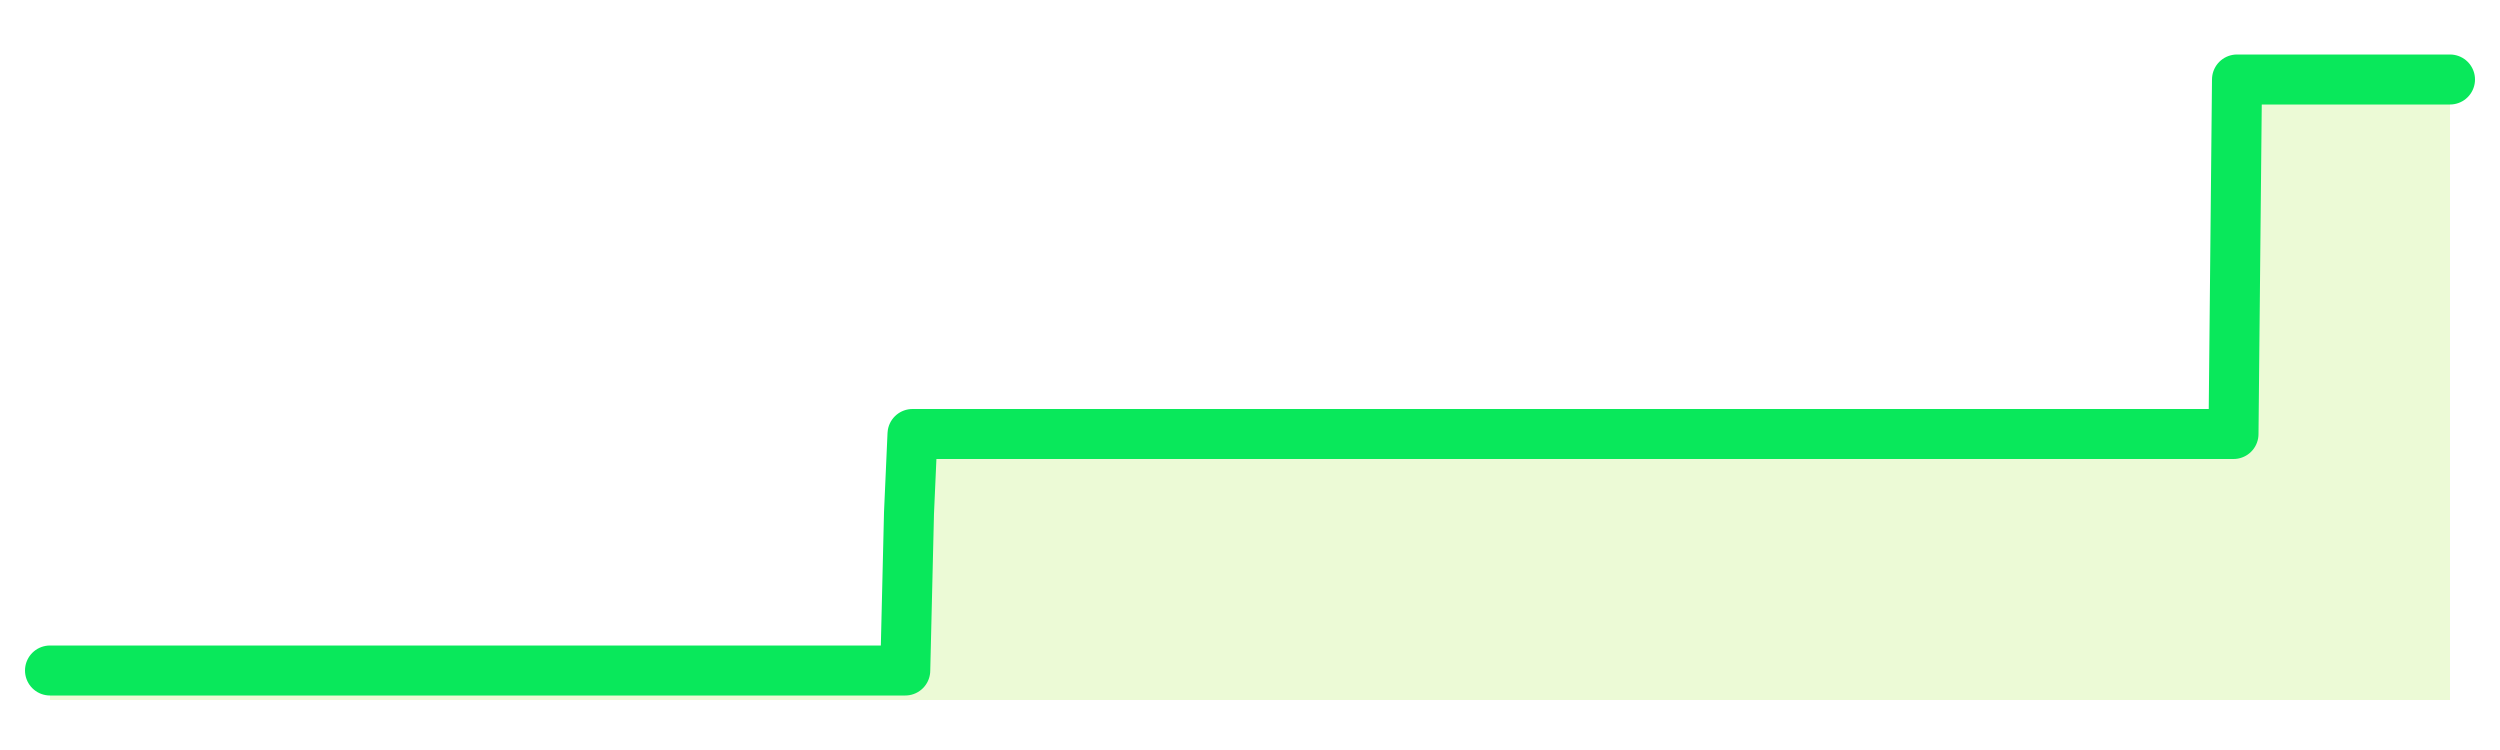 <svg xmlns="http://www.w3.org/2000/svg" width="100" height="30" viewBox="0 0 100 30">
      <rect width="100%" height="100%" fill="transparent"/>
      <path d="M2.00 26.82 L2.14 26.82 L2.29 26.82 L2.43 26.82 L2.58 26.82 L2.72 26.82 L2.87 26.82 L3.01 26.82 L3.15 26.82 L3.30 26.82 L3.44 26.82 L3.59 26.82 L3.73 26.82 L3.88 26.82 L4.02 26.82 L4.17 26.82 L4.31 26.82 L4.45 26.82 L4.60 26.82 L4.74 26.82 L4.89 26.82 L5.03 26.82 L5.18 26.82 L5.32 26.82 L5.46 26.82 L5.61 26.82 L5.75 26.82 L5.90 26.82 L6.04 26.82 L6.19 26.82 L6.33 26.82 L6.48 26.82 L6.62 26.82 L6.76 26.82 L6.91 26.82 L7.05 26.82 L7.20 26.82 L7.34 26.82 L7.49 26.82 L7.63 26.82 L7.77 26.82 L7.92 26.82 L8.06 26.82 L8.21 26.82 L8.35 26.82 L8.50 26.82 L8.64 26.82 L8.78 26.82 L8.93 26.82 L9.07 26.82 L9.22 26.82 L9.36 26.82 L9.51 26.82 L9.65 26.82 L9.80 26.82 L9.94 26.82 L10.08 26.82 L10.23 26.82 L10.37 26.82 L10.52 26.82 L10.66 26.82 L10.81 26.82 L10.95 26.82 L11.09 26.82 L11.24 26.82 L11.38 26.82 L11.53 26.82 L11.67 26.82 L11.82 26.82 L11.96 26.82 L12.11 26.82 L12.25 26.82 L12.39 26.82 L12.54 26.82 L12.68 26.82 L12.83 26.82 L12.97 26.82 L13.12 26.82 L13.26 26.82 L13.40 26.82 L13.55 26.82 L13.69 26.82 L13.84 26.82 L13.98 26.82 L14.13 26.82 L14.27 26.82 L14.42 26.82 L14.56 26.82 L14.70 26.82 L14.85 26.82 L14.99 26.82 L15.14 26.82 L15.28 26.82 L15.43 26.82 L15.57 26.82 L15.71 26.82 L15.86 26.82 L16.00 26.82 L16.15 26.82 L16.29 26.82 L16.44 26.82 L16.58 26.82 L16.72 26.82 L16.87 26.82 L17.01 26.82 L17.16 26.82 L17.30 26.82 L17.45 26.82 L17.59 26.82 L17.74 26.82 L17.88 26.82 L18.02 26.82 L18.17 26.82 L18.31 26.82 L18.46 26.82 L18.60 26.82 L18.75 26.82 L18.89 26.82 L19.03 26.82 L19.18 26.82 L19.32 26.82 L19.47 26.82 L19.61 26.82 L19.76 26.82 L19.90 26.82 L20.05 26.82 L20.19 26.82 L20.33 26.82 L20.48 26.82 L20.62 26.82 L20.77 26.82 L20.91 26.82 L21.06 26.82 L21.20 26.82 L21.34 26.82 L21.49 26.82 L21.63 26.82 L21.78 26.82 L21.92 26.82 L22.07 26.82 L22.21 26.82 L22.35 26.82 L22.50 26.82 L22.64 26.82 L22.79 26.82 L22.93 26.82 L23.08 26.82 L23.22 26.82 L23.37 26.82 L23.51 26.82 L23.65 26.82 L23.80 26.82 L23.94 26.82 L24.09 26.82 L24.23 26.82 L24.38 26.82 L24.52 26.82 L24.66 26.82 L24.81 26.82 L24.95 26.82 L25.10 26.82 L25.24 26.82 L25.39 26.82 L25.53 26.82 L25.68 26.82 L25.82 26.82 L25.96 26.82 L26.11 26.82 L26.25 26.82 L26.40 26.82 L26.54 26.82 L26.69 26.82 L26.83 26.82 L26.97 26.82 L27.12 26.82 L27.26 26.82 L27.41 26.82 L27.55 26.82 L27.70 26.82 L27.84 26.82 L27.98 26.82 L28.13 26.82 L28.27 26.82 L28.42 26.82 L28.56 26.82 L28.71 26.82 L28.85 26.82 L29.00 26.82 L29.14 26.82 L29.28 26.82 L29.43 26.82 L29.57 26.82 L29.72 26.82 L29.86 26.82 L30.01 26.82 L30.15 26.82 L30.29 26.82 L30.44 26.82 L30.58 26.82 L30.73 26.82 L30.87 26.82 L31.02 26.82 L31.16 26.82 L31.31 26.82 L31.45 26.82 L31.59 26.82 L31.74 26.82 L31.88 26.82 L32.03 26.82 L32.17 26.82 L32.32 26.82 L32.46 26.82 L32.60 26.82 L32.75 26.82 L32.89 26.82 L33.04 26.82 L33.18 26.82 L33.33 26.82 L33.47 26.82 L33.62 26.82 L33.76 26.82 L33.90 26.82 L34.05 26.82 L34.19 26.82 L34.34 26.82 L34.48 26.82 L34.63 26.82 L34.77 26.82 L34.91 26.82 L35.06 26.82 L35.20 26.82 L35.35 26.82 L35.49 26.82 L35.64 26.82 L35.78 26.82 L35.92 26.82 L36.07 26.82 L36.21 26.82 L36.36 20.52 L36.50 17.36 L36.65 17.36 L36.79 17.36 L36.94 17.36 L37.08 17.36 L37.22 17.36 L37.37 17.36 L37.51 17.36 L37.66 17.36 L37.80 17.36 L37.95 17.36 L38.09 17.36 L38.23 17.36 L38.38 17.36 L38.52 17.36 L38.67 17.36 L38.81 17.36 L38.96 17.36 L39.10 17.36 L39.25 17.36 L39.39 17.36 L39.53 17.36 L39.68 17.36 L39.82 17.36 L39.97 17.36 L40.11 17.36 L40.26 17.36 L40.40 17.36 L40.54 17.36 L40.69 17.36 L40.83 17.36 L40.98 17.36 L41.12 17.36 L41.27 17.36 L41.41 17.36 L41.55 17.36 L41.70 17.36 L41.84 17.36 L41.99 17.36 L42.13 17.36 L42.28 17.36 L42.42 17.36 L42.57 17.36 L42.71 17.36 L42.85 17.36 L43.00 17.36 L43.14 17.36 L43.29 17.36 L43.43 17.36 L43.58 17.36 L43.72 17.36 L43.86 17.36 L44.01 17.36 L44.15 17.36 L44.30 17.36 L44.44 17.36 L44.59 17.36 L44.73 17.36 L44.88 17.36 L45.02 17.36 L45.16 17.36 L45.31 17.36 L45.45 17.36 L45.60 17.36 L45.74 17.36 L45.89 17.36 L46.03 17.36 L46.17 17.36 L46.32 17.36 L46.46 17.36 L46.61 17.36 L46.75 17.36 L46.90 17.36 L47.04 17.36 L47.18 17.36 L47.33 17.36 L47.47 17.36 L47.62 17.36 L47.76 17.36 L47.91 17.36 L48.05 17.36 L48.20 17.36 L48.34 17.36 L48.48 17.36 L48.63 17.36 L48.77 17.36 L48.92 17.36 L49.06 17.36 L49.21 17.36 L49.35 17.36 L49.49 17.36 L49.64 17.36 L49.78 17.36 L49.93 17.36 L50.07 17.36 L50.22 17.36 L50.36 17.36 L50.51 17.36 L50.65 17.36 L50.79 17.36 L50.94 17.36 L51.08 17.36 L51.23 17.36 L51.37 17.36 L51.52 17.36 L51.66 17.36 L51.80 17.36 L51.95 17.36 L52.09 17.36 L52.24 17.36 L52.38 17.36 L52.53 17.36 L52.67 17.36 L52.82 17.36 L52.96 17.36 L53.10 17.36 L53.25 17.36 L53.39 17.36 L53.54 17.36 L53.68 17.36 L53.83 17.36 L53.97 17.36 L54.11 17.36 L54.26 17.36 L54.40 17.36 L54.55 17.36 L54.69 17.36 L54.84 17.36 L54.98 17.36 L55.12 17.36 L55.27 17.36 L55.41 17.36 L55.56 17.36 L55.70 17.36 L55.85 17.36 L55.99 17.36 L56.14 17.36 L56.28 17.36 L56.42 17.36 L56.57 17.36 L56.71 17.36 L56.86 17.36 L57.00 17.36 L57.15 17.36 L57.29 17.36 L57.43 17.36 L57.58 17.36 L57.72 17.36 L57.87 17.36 L58.01 17.36 L58.16 17.36 L58.30 17.36 L58.45 17.36 L58.59 17.36 L58.73 17.36 L58.88 17.36 L59.02 17.36 L59.17 17.36 L59.31 17.36 L59.46 17.36 L59.60 17.36 L59.74 17.36 L59.89 17.36 L60.03 17.36 L60.18 17.36 L60.32 17.36 L60.47 17.36 L60.61 17.36 L60.75 17.36 L60.90 17.36 L61.04 17.36 L61.19 17.36 L61.33 17.36 L61.48 17.36 L61.62 17.36 L61.77 17.36 L61.91 17.36 L62.05 17.36 L62.20 17.36 L62.34 17.36 L62.49 17.36 L62.63 17.36 L62.78 17.36 L62.92 17.36 L63.06 17.36 L63.21 17.36 L63.35 17.36 L63.50 17.36 L63.64 17.36 L63.79 17.36 L63.93 17.36 L64.08 17.36 L64.22 17.36 L64.36 17.36 L64.51 17.36 L64.65 17.36 L64.80 17.36 L64.94 17.36 L65.09 17.36 L65.23 17.36 L65.37 17.36 L65.52 17.36 L65.66 17.36 L65.81 17.36 L65.95 17.36 L66.10 17.36 L66.24 17.36 L66.38 17.36 L66.53 17.36 L66.67 17.36 L66.82 17.36 L66.96 17.36 L67.11 17.36 L67.25 17.36 L67.40 17.36 L67.54 17.36 L67.68 17.36 L67.83 17.36 L67.97 17.36 L68.12 17.36 L68.26 17.36 L68.41 17.36 L68.55 17.36 L68.69 17.36 L68.84 17.36 L68.98 17.36 L69.13 17.36 L69.27 17.36 L69.42 17.36 L69.56 17.36 L69.71 17.36 L69.85 17.36 L69.99 17.36 L70.14 17.36 L70.28 17.36 L70.43 17.36 L70.57 17.36 L70.72 17.36 L70.86 17.36 L71.00 17.36 L71.15 17.36 L71.29 17.36 L71.44 17.36 L71.58 17.36 L71.73 17.36 L71.87 17.36 L72.02 17.36 L72.16 17.36 L72.30 17.36 L72.45 17.36 L72.59 17.36 L72.74 17.36 L72.88 17.36 L73.03 17.36 L73.17 17.36 L73.31 17.36 L73.46 17.36 L73.60 17.36 L73.75 17.36 L73.89 17.36 L74.04 17.36 L74.18 17.36 L74.32 17.36 L74.47 17.36 L74.61 17.36 L74.76 17.36 L74.90 17.36 L75.05 17.36 L75.19 17.36 L75.34 17.36 L75.48 17.36 L75.62 17.36 L75.77 17.36 L75.91 17.36 L76.06 17.36 L76.20 17.36 L76.35 17.36 L76.49 17.36 L76.63 17.36 L76.78 17.36 L76.92 17.36 L77.07 17.36 L77.21 17.36 L77.36 17.36 L77.50 17.36 L77.65 17.36 L77.79 17.36 L77.93 17.36 L78.08 17.36 L78.22 17.36 L78.37 17.36 L78.51 17.36 L78.66 17.36 L78.80 17.36 L78.94 17.36 L79.09 17.36 L79.23 17.36 L79.38 17.36 L79.52 17.36 L79.67 17.36 L79.81 17.36 L79.95 17.36 L80.10 17.36 L80.24 17.36 L80.39 17.36 L80.53 17.36 L80.68 17.36 L80.82 17.36 L80.97 17.36 L81.11 17.36 L81.25 17.36 L81.40 17.36 L81.54 17.36 L81.69 17.36 L81.83 17.36 L81.98 17.36 L82.12 17.36 L82.26 17.36 L82.41 17.36 L82.55 17.36 L82.70 17.36 L82.84 17.36 L82.99 17.36 L83.13 17.36 L83.28 17.36 L83.42 17.36 L83.56 17.36 L83.71 17.36 L83.85 17.36 L84.00 17.36 L84.14 17.36 L84.29 17.36 L84.43 17.36 L84.57 17.36 L84.72 17.36 L84.86 17.36 L85.01 17.36 L85.15 17.36 L85.30 17.36 L85.44 17.36 L85.58 17.36 L85.73 17.36 L85.87 17.36 L86.02 17.36 L86.16 17.36 L86.31 17.36 L86.45 17.36 L86.60 17.36 L86.74 17.36 L86.88 17.36 L87.03 17.36 L87.17 17.36 L87.32 17.36 L87.46 17.36 L87.61 17.36 L87.75 17.36 L87.89 17.36 L88.04 17.36 L88.18 17.36 L88.33 17.36 L88.47 17.36 L88.62 17.36 L88.76 17.36 L88.91 17.36 L89.05 17.36 L89.19 17.36 L89.34 17.36 L89.48 3.18 L89.63 3.18 L89.77 3.18 L89.92 3.18 L90.06 3.18 L90.20 3.18 L90.35 3.18 L90.49 3.18 L90.64 3.18 L90.78 3.18 L90.93 3.18 L91.07 3.18 L91.22 3.18 L91.36 3.18 L91.50 3.18 L91.65 3.18 L91.79 3.18 L91.94 3.18 L92.08 3.18 L92.23 3.18 L92.37 3.18 L92.51 3.18 L92.66 3.18 L92.80 3.18 L92.95 3.18 L93.09 3.18 L93.24 3.18 L93.38 3.18 L93.52 3.18 L93.67 3.18 L93.81 3.18 L93.96 3.18 L94.10 3.18 L94.25 3.18 L94.39 3.18 L94.54 3.18 L94.68 3.18 L94.82 3.18 L94.97 3.18 L95.11 3.18 L95.26 3.18 L95.40 3.18 L95.55 3.18 L95.69 3.18 L95.83 3.18 L95.98 3.18 L96.12 3.18 L96.27 3.18 L96.41 3.18 L96.56 3.18 L96.70 3.18 L96.85 3.18 L96.99 3.18 L97.13 3.18 L97.28 3.18 L97.42 3.18 L97.57 3.18 L97.71 3.18 L97.86 3.18 L98.00 3.18 L98.00 28 L2.00 28 Z" fill="#a3e635" opacity="0.2"/>
      <path d="M2.00 26.82 L2.14 26.82 L2.29 26.82 L2.43 26.82 L2.58 26.82 L2.72 26.82 L2.87 26.82 L3.01 26.82 L3.15 26.82 L3.30 26.82 L3.44 26.82 L3.59 26.82 L3.73 26.82 L3.88 26.82 L4.02 26.82 L4.17 26.82 L4.31 26.82 L4.45 26.82 L4.60 26.82 L4.74 26.82 L4.89 26.82 L5.03 26.82 L5.18 26.82 L5.32 26.82 L5.46 26.82 L5.61 26.82 L5.75 26.82 L5.90 26.82 L6.04 26.82 L6.19 26.82 L6.33 26.82 L6.48 26.82 L6.62 26.82 L6.76 26.82 L6.91 26.82 L7.05 26.82 L7.20 26.82 L7.34 26.82 L7.49 26.82 L7.63 26.82 L7.77 26.82 L7.92 26.82 L8.06 26.82 L8.21 26.82 L8.35 26.82 L8.50 26.82 L8.64 26.82 L8.78 26.82 L8.93 26.82 L9.07 26.82 L9.22 26.82 L9.36 26.82 L9.51 26.82 L9.65 26.82 L9.80 26.82 L9.94 26.82 L10.08 26.82 L10.23 26.82 L10.37 26.82 L10.52 26.82 L10.66 26.82 L10.81 26.82 L10.95 26.82 L11.09 26.82 L11.24 26.82 L11.38 26.82 L11.53 26.82 L11.67 26.82 L11.82 26.82 L11.96 26.82 L12.11 26.82 L12.25 26.82 L12.39 26.82 L12.54 26.82 L12.68 26.82 L12.83 26.82 L12.97 26.82 L13.12 26.82 L13.26 26.82 L13.40 26.82 L13.55 26.82 L13.69 26.82 L13.84 26.82 L13.98 26.82 L14.13 26.82 L14.27 26.82 L14.42 26.82 L14.56 26.82 L14.70 26.82 L14.85 26.82 L14.99 26.82 L15.14 26.82 L15.28 26.82 L15.43 26.82 L15.57 26.82 L15.71 26.82 L15.86 26.82 L16.00 26.82 L16.15 26.82 L16.29 26.82 L16.44 26.82 L16.58 26.82 L16.72 26.82 L16.87 26.82 L17.01 26.82 L17.16 26.82 L17.30 26.82 L17.45 26.82 L17.59 26.82 L17.74 26.82 L17.88 26.82 L18.02 26.82 L18.17 26.82 L18.31 26.82 L18.46 26.82 L18.60 26.82 L18.75 26.82 L18.89 26.82 L19.03 26.82 L19.18 26.82 L19.32 26.82 L19.47 26.82 L19.61 26.82 L19.76 26.82 L19.90 26.82 L20.05 26.82 L20.19 26.82 L20.33 26.82 L20.48 26.82 L20.62 26.82 L20.77 26.82 L20.91 26.82 L21.06 26.82 L21.20 26.82 L21.34 26.82 L21.49 26.82 L21.63 26.82 L21.78 26.82 L21.92 26.82 L22.07 26.82 L22.21 26.82 L22.35 26.82 L22.50 26.82 L22.64 26.82 L22.79 26.82 L22.93 26.82 L23.08 26.82 L23.22 26.82 L23.37 26.82 L23.51 26.82 L23.65 26.82 L23.80 26.82 L23.94 26.82 L24.09 26.82 L24.23 26.82 L24.38 26.82 L24.52 26.82 L24.66 26.82 L24.81 26.82 L24.95 26.82 L25.10 26.82 L25.24 26.82 L25.39 26.82 L25.53 26.82 L25.68 26.82 L25.82 26.82 L25.96 26.82 L26.11 26.82 L26.25 26.82 L26.40 26.82 L26.54 26.82 L26.69 26.82 L26.83 26.82 L26.97 26.82 L27.12 26.82 L27.26 26.82 L27.41 26.82 L27.55 26.82 L27.70 26.82 L27.84 26.82 L27.98 26.82 L28.13 26.82 L28.27 26.82 L28.42 26.82 L28.56 26.82 L28.71 26.82 L28.85 26.82 L29.00 26.82 L29.14 26.82 L29.28 26.82 L29.43 26.82 L29.57 26.82 L29.72 26.82 L29.86 26.82 L30.01 26.82 L30.15 26.82 L30.29 26.82 L30.44 26.82 L30.58 26.82 L30.73 26.82 L30.87 26.82 L31.02 26.82 L31.16 26.82 L31.31 26.82 L31.45 26.82 L31.59 26.82 L31.74 26.82 L31.88 26.82 L32.03 26.82 L32.17 26.82 L32.32 26.82 L32.46 26.82 L32.60 26.82 L32.75 26.82 L32.89 26.82 L33.04 26.82 L33.18 26.82 L33.33 26.82 L33.47 26.82 L33.62 26.82 L33.76 26.82 L33.90 26.82 L34.05 26.82 L34.19 26.82 L34.34 26.82 L34.48 26.82 L34.63 26.82 L34.77 26.82 L34.91 26.82 L35.06 26.82 L35.20 26.82 L35.35 26.82 L35.49 26.82 L35.64 26.82 L35.78 26.82 L35.92 26.82 L36.07 26.82 L36.21 26.82 L36.36 20.52 L36.50 17.36 L36.65 17.36 L36.79 17.36 L36.94 17.36 L37.08 17.36 L37.22 17.36 L37.37 17.36 L37.51 17.36 L37.66 17.36 L37.80 17.36 L37.95 17.36 L38.09 17.36 L38.23 17.36 L38.38 17.36 L38.52 17.36 L38.67 17.36 L38.81 17.36 L38.96 17.36 L39.10 17.36 L39.25 17.36 L39.39 17.36 L39.53 17.36 L39.68 17.36 L39.82 17.36 L39.97 17.36 L40.11 17.36 L40.26 17.36 L40.40 17.36 L40.54 17.36 L40.69 17.36 L40.83 17.36 L40.98 17.36 L41.12 17.36 L41.27 17.36 L41.41 17.36 L41.55 17.36 L41.70 17.36 L41.84 17.36 L41.99 17.36 L42.13 17.36 L42.28 17.36 L42.42 17.36 L42.57 17.36 L42.71 17.36 L42.85 17.36 L43.00 17.36 L43.14 17.36 L43.29 17.36 L43.43 17.36 L43.58 17.36 L43.72 17.36 L43.86 17.36 L44.01 17.36 L44.15 17.36 L44.30 17.36 L44.44 17.36 L44.59 17.36 L44.73 17.36 L44.88 17.36 L45.02 17.36 L45.16 17.36 L45.31 17.36 L45.45 17.36 L45.60 17.36 L45.74 17.36 L45.89 17.36 L46.03 17.36 L46.17 17.36 L46.32 17.36 L46.46 17.36 L46.61 17.36 L46.75 17.36 L46.90 17.36 L47.04 17.36 L47.18 17.36 L47.33 17.36 L47.47 17.36 L47.62 17.36 L47.76 17.36 L47.91 17.36 L48.05 17.36 L48.20 17.36 L48.34 17.36 L48.48 17.36 L48.63 17.36 L48.77 17.36 L48.92 17.36 L49.06 17.36 L49.21 17.36 L49.35 17.36 L49.49 17.36 L49.64 17.36 L49.78 17.36 L49.93 17.36 L50.07 17.36 L50.22 17.36 L50.36 17.36 L50.51 17.36 L50.65 17.36 L50.79 17.36 L50.94 17.36 L51.08 17.36 L51.23 17.36 L51.37 17.36 L51.52 17.36 L51.66 17.36 L51.80 17.36 L51.95 17.36 L52.09 17.36 L52.24 17.36 L52.38 17.36 L52.53 17.36 L52.67 17.36 L52.82 17.36 L52.96 17.36 L53.10 17.36 L53.25 17.36 L53.39 17.36 L53.54 17.36 L53.68 17.36 L53.83 17.36 L53.97 17.36 L54.11 17.36 L54.26 17.36 L54.40 17.36 L54.55 17.36 L54.69 17.36 L54.84 17.36 L54.98 17.36 L55.12 17.36 L55.27 17.36 L55.41 17.36 L55.56 17.36 L55.70 17.36 L55.85 17.36 L55.99 17.36 L56.14 17.36 L56.28 17.36 L56.42 17.36 L56.57 17.36 L56.71 17.36 L56.86 17.36 L57.00 17.36 L57.15 17.36 L57.29 17.36 L57.43 17.36 L57.58 17.36 L57.72 17.36 L57.87 17.36 L58.01 17.36 L58.16 17.36 L58.30 17.36 L58.45 17.36 L58.59 17.36 L58.73 17.36 L58.88 17.36 L59.02 17.36 L59.17 17.36 L59.31 17.36 L59.46 17.36 L59.60 17.36 L59.74 17.36 L59.89 17.36 L60.03 17.36 L60.18 17.36 L60.32 17.36 L60.47 17.36 L60.61 17.36 L60.75 17.36 L60.90 17.36 L61.04 17.36 L61.19 17.36 L61.33 17.36 L61.48 17.36 L61.62 17.36 L61.77 17.36 L61.91 17.36 L62.05 17.36 L62.20 17.36 L62.34 17.36 L62.49 17.36 L62.63 17.36 L62.78 17.36 L62.92 17.36 L63.06 17.36 L63.21 17.36 L63.35 17.36 L63.50 17.36 L63.64 17.36 L63.79 17.36 L63.93 17.36 L64.08 17.36 L64.22 17.36 L64.36 17.36 L64.51 17.36 L64.65 17.36 L64.80 17.36 L64.94 17.36 L65.09 17.36 L65.23 17.36 L65.37 17.36 L65.52 17.36 L65.66 17.36 L65.81 17.36 L65.95 17.36 L66.10 17.36 L66.24 17.36 L66.38 17.36 L66.53 17.36 L66.67 17.36 L66.82 17.36 L66.96 17.36 L67.11 17.36 L67.25 17.36 L67.40 17.36 L67.54 17.36 L67.68 17.36 L67.83 17.36 L67.97 17.36 L68.12 17.36 L68.26 17.36 L68.41 17.36 L68.55 17.36 L68.69 17.36 L68.84 17.36 L68.98 17.36 L69.13 17.36 L69.27 17.36 L69.42 17.36 L69.56 17.36 L69.71 17.36 L69.85 17.36 L69.99 17.36 L70.14 17.36 L70.28 17.36 L70.43 17.36 L70.57 17.36 L70.72 17.36 L70.86 17.36 L71.00 17.36 L71.15 17.36 L71.29 17.36 L71.44 17.36 L71.58 17.36 L71.73 17.36 L71.87 17.36 L72.02 17.36 L72.16 17.36 L72.30 17.36 L72.45 17.36 L72.59 17.36 L72.74 17.36 L72.88 17.36 L73.03 17.36 L73.17 17.36 L73.31 17.36 L73.46 17.36 L73.60 17.36 L73.75 17.36 L73.89 17.36 L74.04 17.36 L74.18 17.36 L74.32 17.36 L74.47 17.36 L74.61 17.36 L74.76 17.36 L74.90 17.36 L75.05 17.36 L75.19 17.36 L75.34 17.36 L75.48 17.36 L75.62 17.36 L75.77 17.36 L75.91 17.36 L76.06 17.36 L76.20 17.36 L76.35 17.36 L76.49 17.36 L76.63 17.36 L76.78 17.36 L76.92 17.36 L77.07 17.36 L77.21 17.36 L77.36 17.36 L77.50 17.36 L77.65 17.36 L77.79 17.36 L77.93 17.36 L78.08 17.36 L78.22 17.36 L78.37 17.36 L78.51 17.36 L78.66 17.36 L78.80 17.36 L78.94 17.36 L79.09 17.36 L79.23 17.36 L79.38 17.36 L79.52 17.36 L79.67 17.36 L79.81 17.36 L79.95 17.36 L80.10 17.36 L80.24 17.36 L80.39 17.36 L80.53 17.36 L80.68 17.36 L80.82 17.36 L80.97 17.36 L81.11 17.36 L81.25 17.36 L81.40 17.36 L81.54 17.36 L81.69 17.36 L81.83 17.36 L81.98 17.36 L82.12 17.36 L82.26 17.36 L82.41 17.36 L82.55 17.36 L82.70 17.36 L82.84 17.36 L82.99 17.36 L83.13 17.36 L83.28 17.36 L83.42 17.36 L83.56 17.36 L83.71 17.36 L83.85 17.36 L84.00 17.36 L84.14 17.36 L84.29 17.36 L84.43 17.36 L84.57 17.36 L84.72 17.36 L84.86 17.36 L85.01 17.36 L85.15 17.36 L85.30 17.36 L85.44 17.36 L85.58 17.36 L85.73 17.36 L85.87 17.36 L86.02 17.36 L86.16 17.36 L86.31 17.36 L86.45 17.36 L86.60 17.36 L86.74 17.36 L86.88 17.36 L87.03 17.36 L87.17 17.36 L87.32 17.36 L87.46 17.36 L87.61 17.36 L87.75 17.36 L87.89 17.36 L88.04 17.36 L88.18 17.36 L88.33 17.36 L88.47 17.36 L88.62 17.36 L88.76 17.36 L88.91 17.36 L89.05 17.36 L89.19 17.36 L89.34 17.36 L89.48 3.18 L89.63 3.18 L89.77 3.18 L89.92 3.18 L90.06 3.18 L90.20 3.18 L90.35 3.18 L90.49 3.18 L90.64 3.18 L90.78 3.18 L90.93 3.18 L91.07 3.18 L91.22 3.18 L91.36 3.18 L91.50 3.18 L91.65 3.18 L91.79 3.18 L91.94 3.18 L92.08 3.18 L92.23 3.18 L92.37 3.18 L92.51 3.18 L92.66 3.18 L92.80 3.18 L92.95 3.18 L93.09 3.18 L93.24 3.18 L93.38 3.18 L93.52 3.18 L93.67 3.18 L93.81 3.18 L93.96 3.18 L94.10 3.18 L94.25 3.18 L94.39 3.18 L94.54 3.18 L94.68 3.18 L94.82 3.18 L94.97 3.18 L95.11 3.18 L95.26 3.18 L95.40 3.18 L95.55 3.18 L95.69 3.18 L95.83 3.18 L95.98 3.18 L96.12 3.18 L96.27 3.18 L96.41 3.18 L96.56 3.18 L96.70 3.18 L96.85 3.18 L96.99 3.18 L97.13 3.18 L97.28 3.18 L97.42 3.18 L97.57 3.18 L97.71 3.18 L97.86 3.18 L98.00 3.18" fill="none" stroke="#09e85bff" stroke-width="2" stroke-linecap="round" stroke-linejoin="round"/>
      
    </svg>